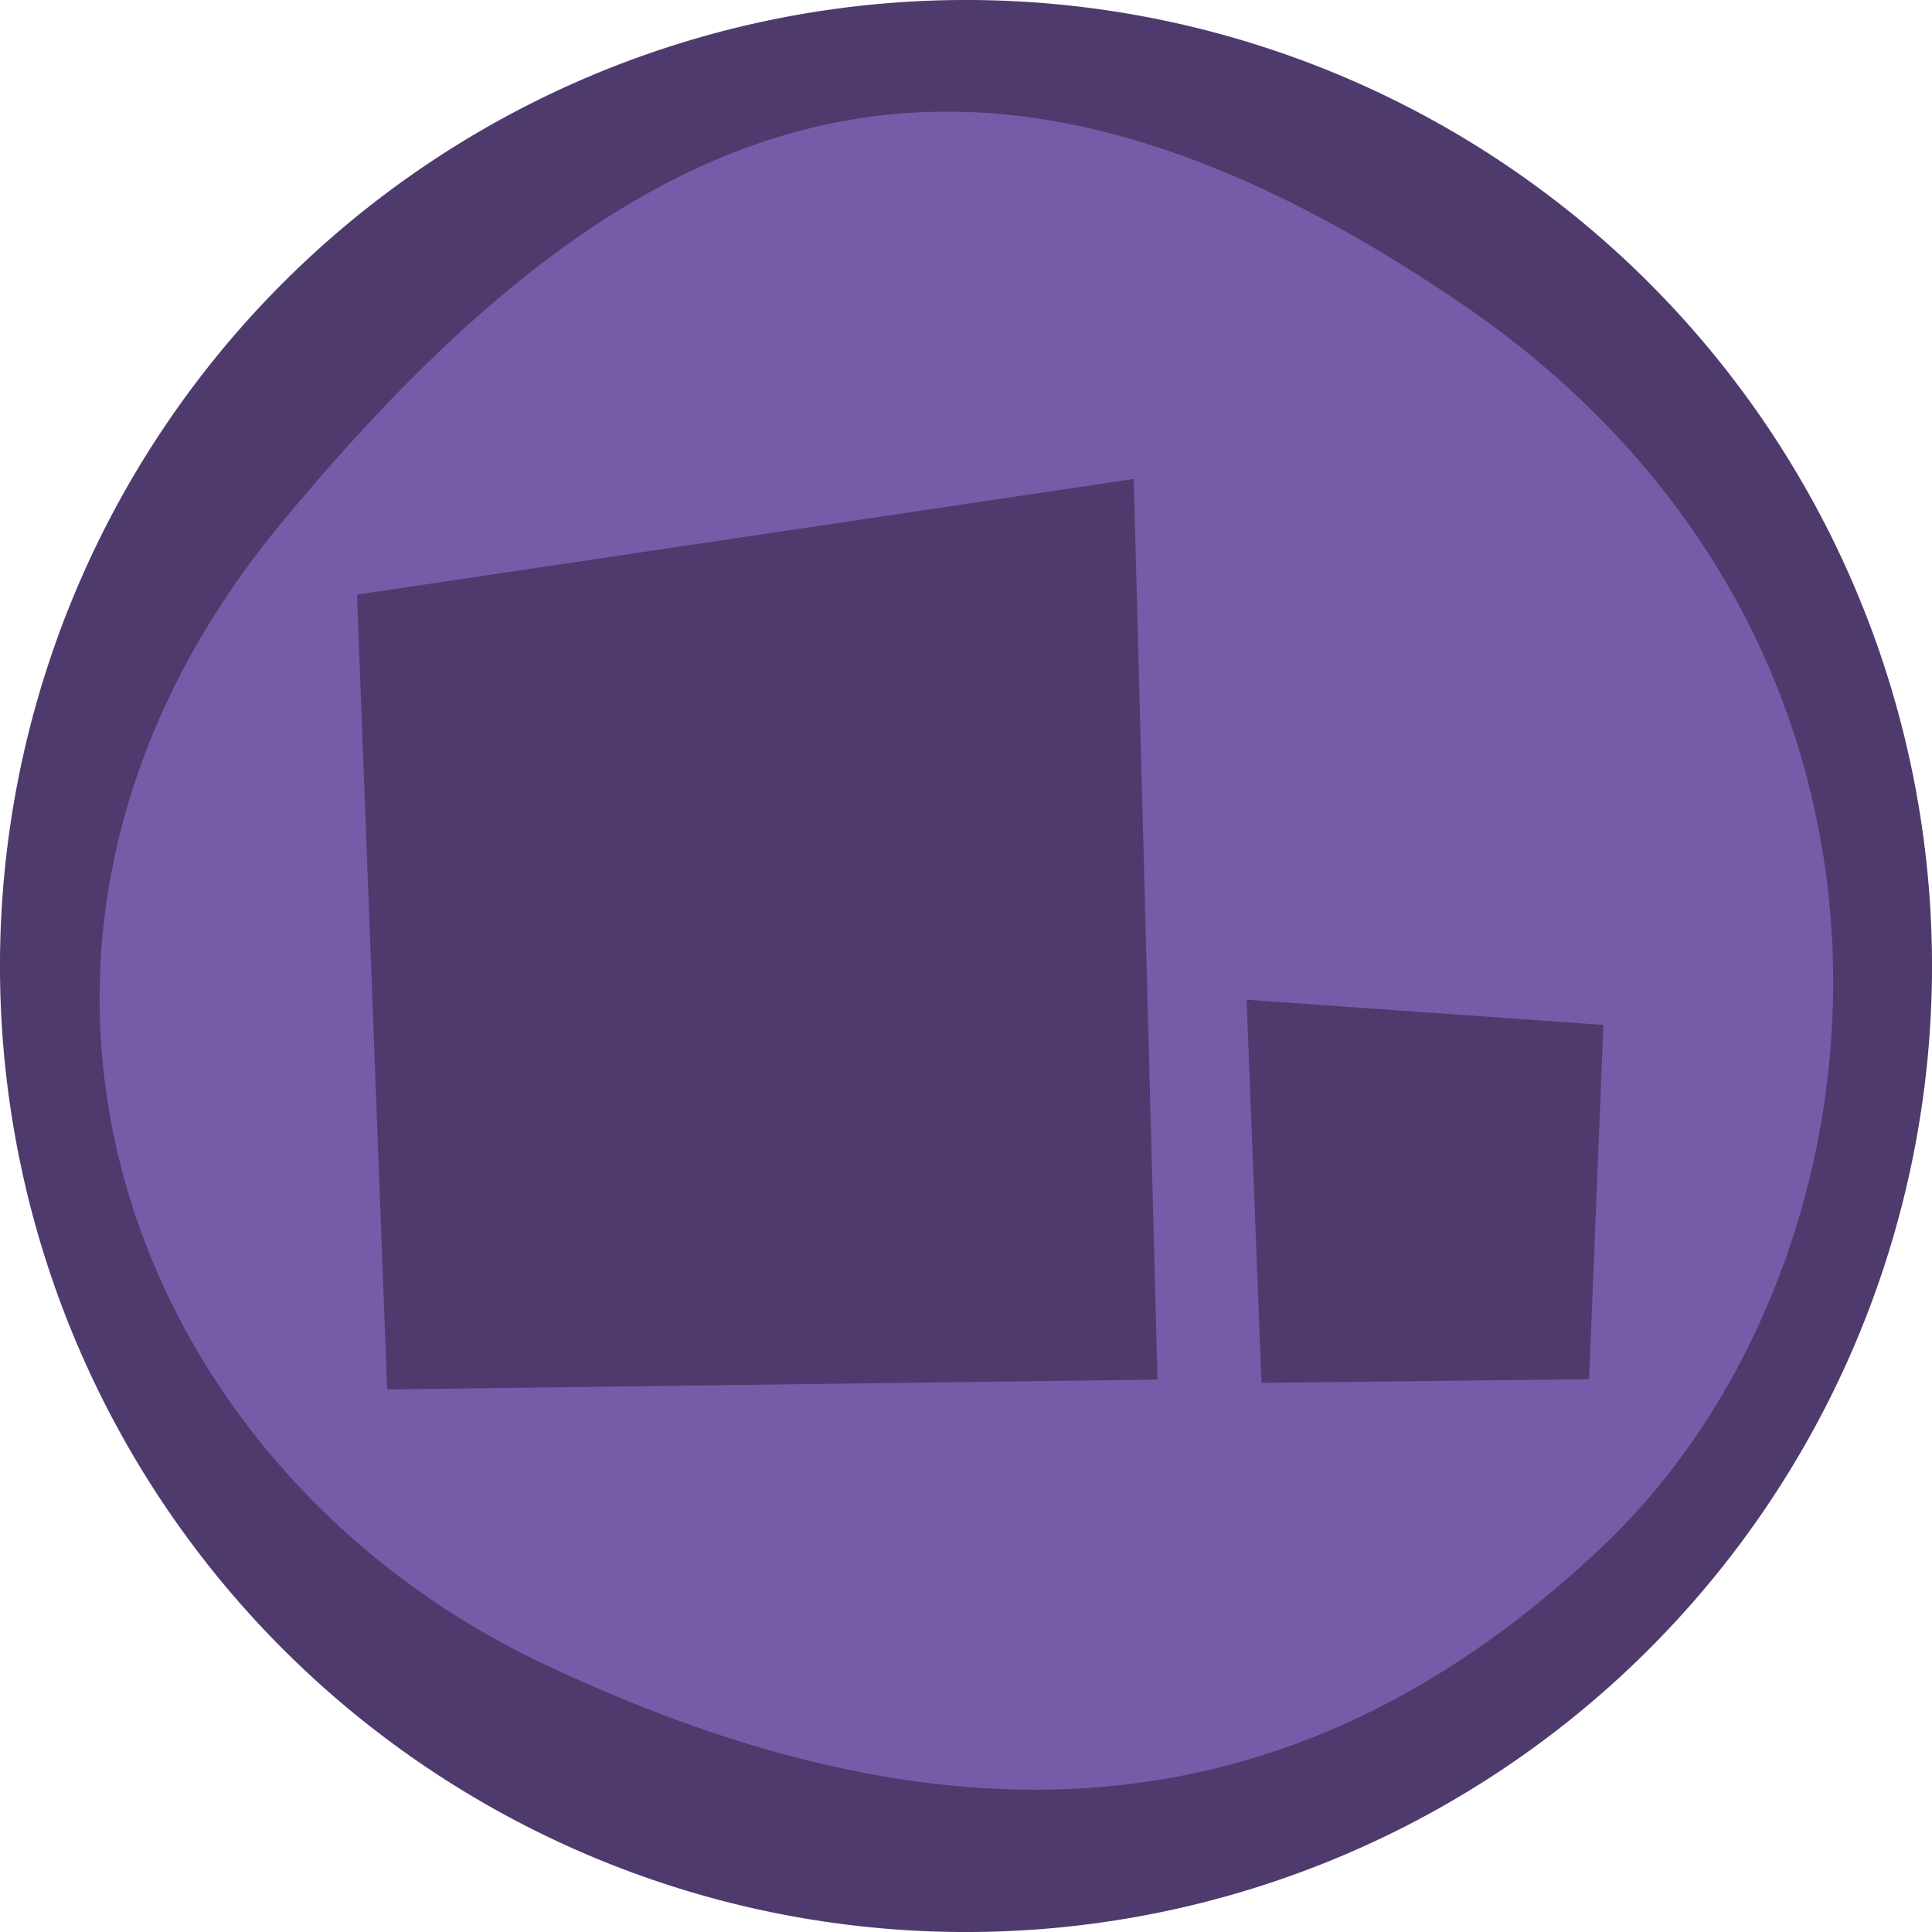 <svg xmlns="http://www.w3.org/2000/svg" width="197.145" height="197.145" viewBox="0 0 52.161 52.161"><path d="M80.002 103.642a26.08 26.08 0 0 1 20.258-30.71 26.08 26.08 0 0 1 30.813 20.101 26.08 26.08 0 0 1-19.944 30.915 26.08 26.08 0 0 1-31.016-19.786" style="fill:#4f3a6e;fill-opacity:1;stroke:none;stroke-width:.794;stroke-linecap:round;stroke-linejoin:round;stroke-dasharray:none;paint-order:stroke fill markers" transform="translate(-79.484 -72.387)"/><path d="M87.076 86.513c9.448-11.425 18.369-15.13 31.874-5.921 13.505 9.209 11.893 25.832 3.844 33.504-8.048 7.672-17.334 8.564-28.643 3.21-11.31-5.355-16.522-19.369-7.075-30.793" style="fill:#785ba8;fill-opacity:1;stroke:none;stroke-width:.794;stroke-linecap:round;stroke-linejoin:round;stroke-dasharray:none;paint-order:stroke fill markers" transform="translate(-79.484 -72.387)"/><path d="m89.122 88.44.815 21.46 20.799-.266-.643-24.316z" style="fill:#4f3a6e;fill-opacity:1;stroke-width:.794;stroke-linecap:round;stroke-linejoin:round;paint-order:stroke fill markers" transform="translate(-79.484 -72.387)"/><path d="m113.14 99.378.402 10.345 8.846-.1.385-9.565z" style="fill:#4f3a6e;fill-opacity:1;stroke-width:1.175;stroke-linecap:round;stroke-linejoin:round;paint-order:stroke fill markers" transform="translate(-79.484 -72.387)"/></svg>